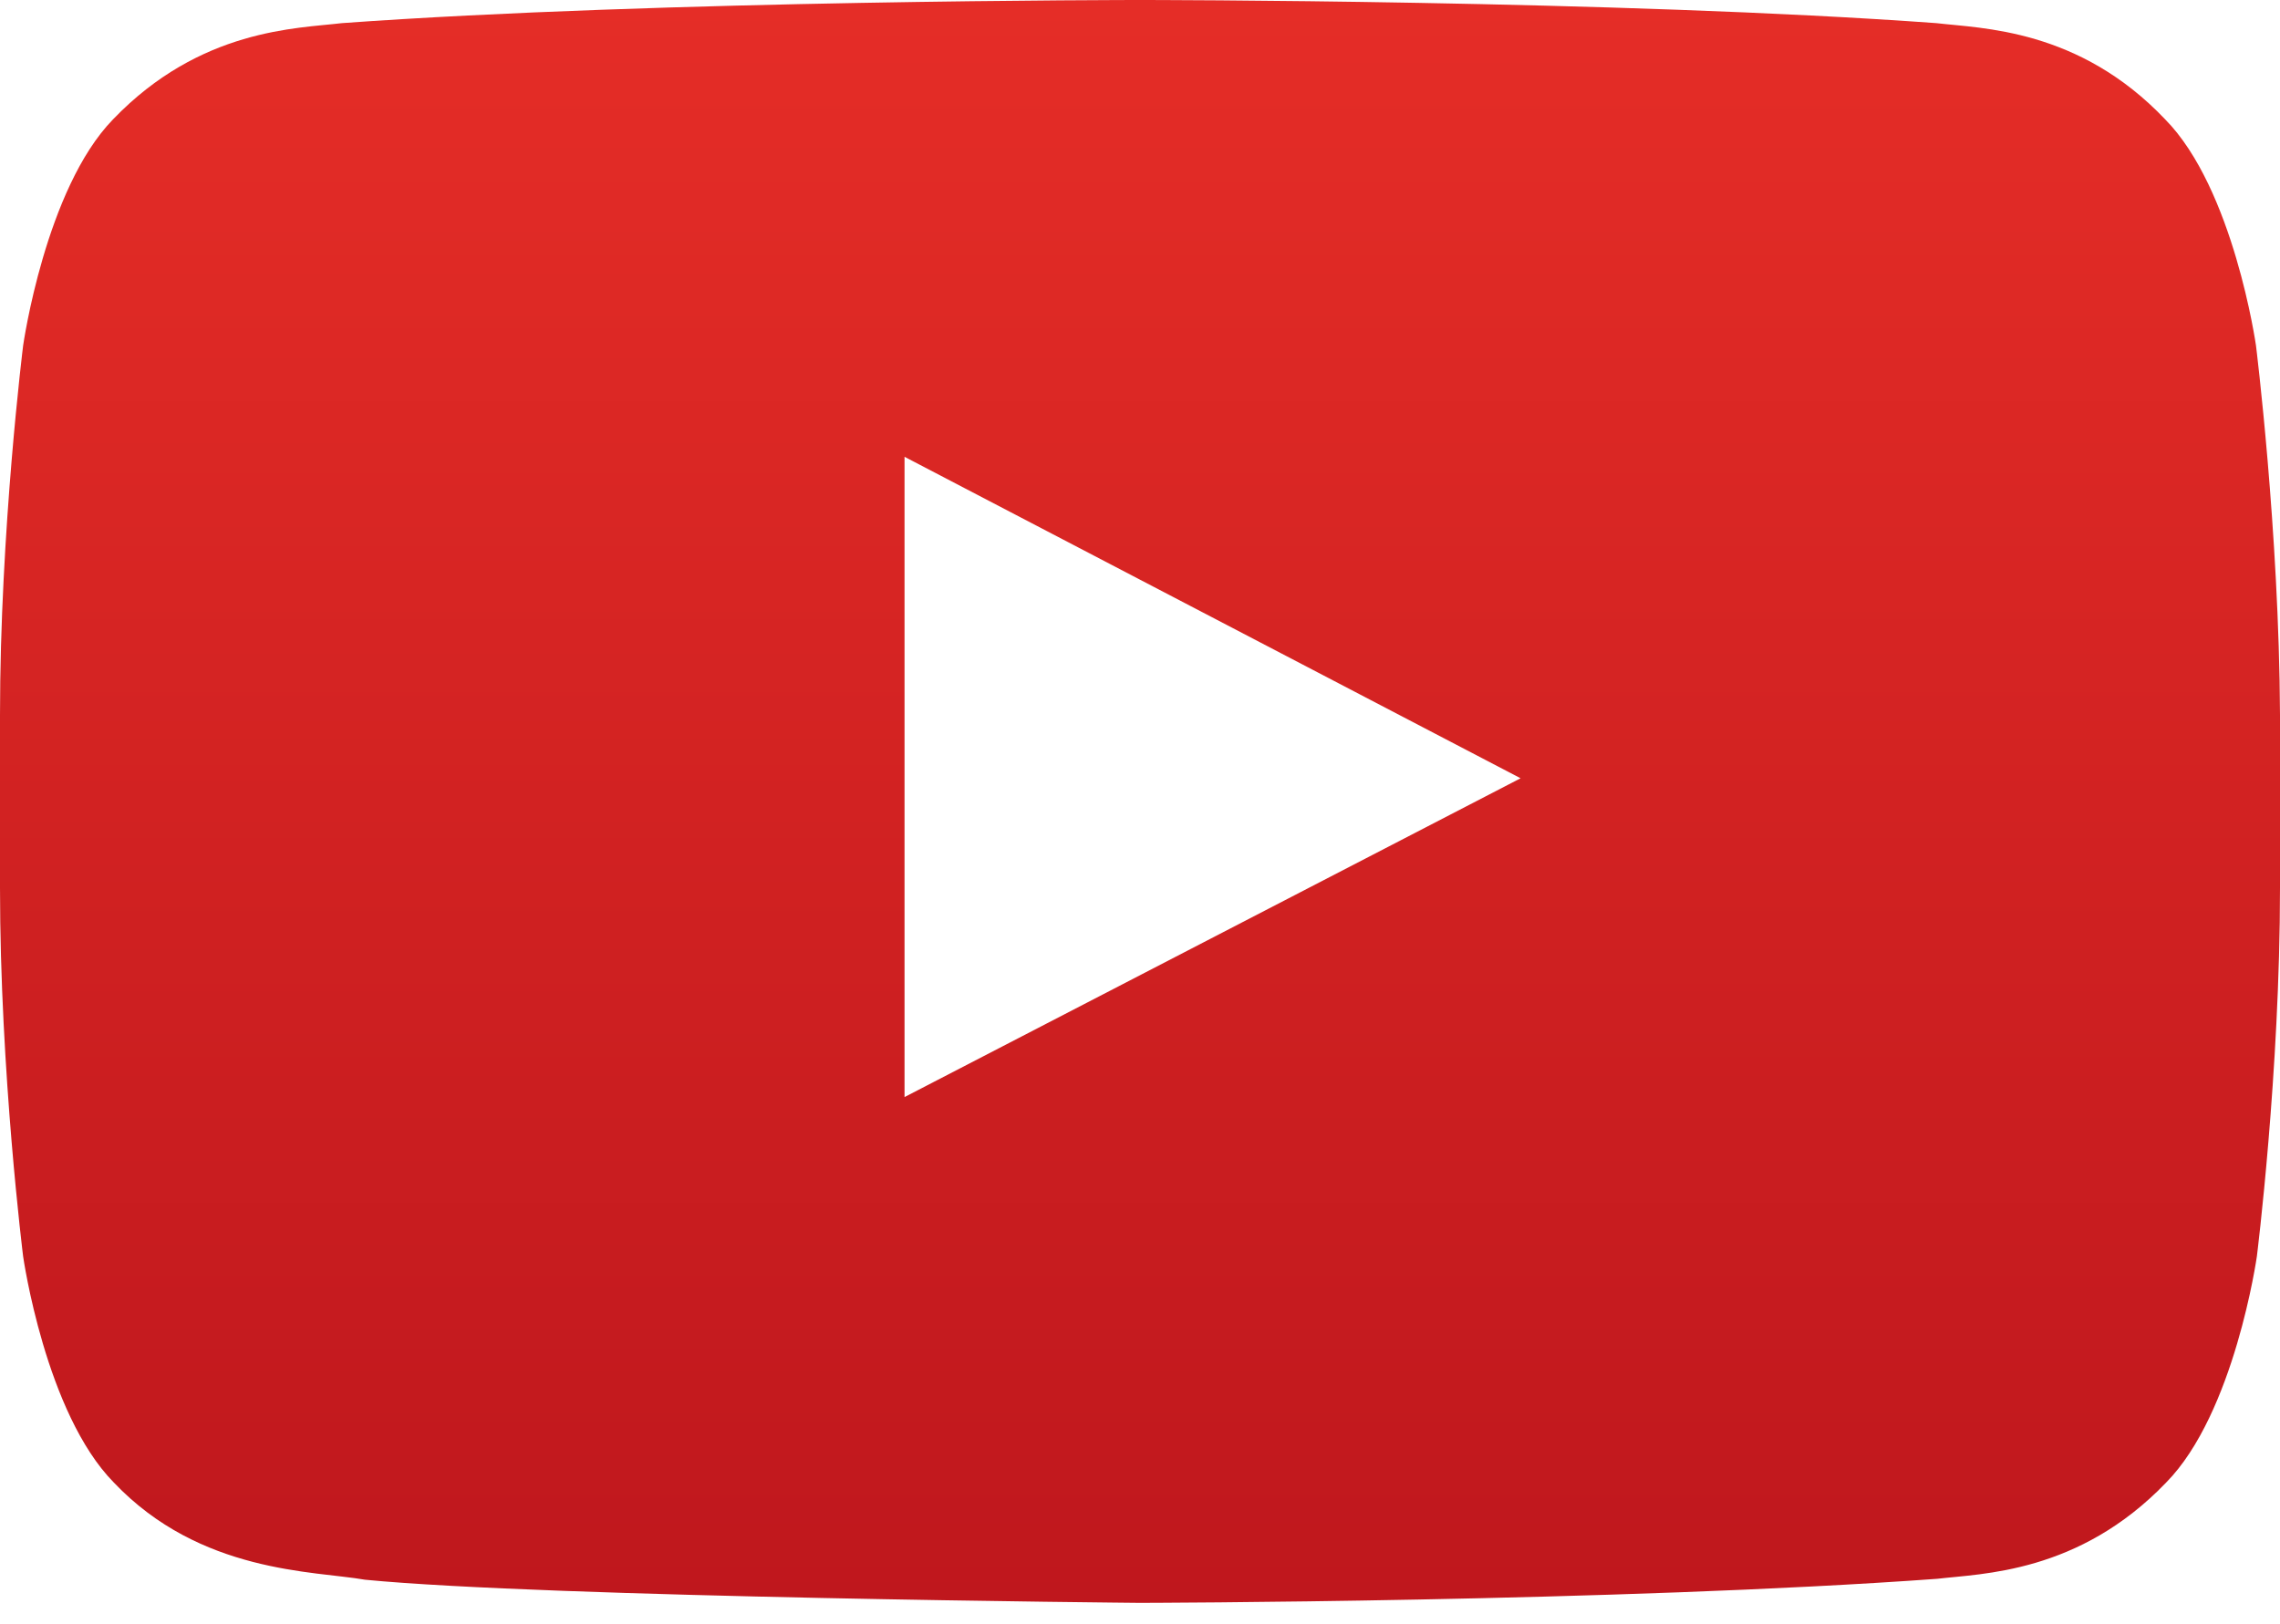 <?xml version="1.0" encoding="UTF-8"?> <svg xmlns="http://www.w3.org/2000/svg" width="80" height="57" viewBox="0 0 80 57" fill="none"> <path d="M79.157 12.125C79.157 12.125 78.376 6.625 75.97 4.188C72.94 1 69.535 1 67.942 0.812C56.791 0 40.016 0 40.016 0H39.984C39.984 0 23.21 0 11.995 0.812C10.433 1 7.028 1 3.967 4.188C1.593 6.625 0.812 12.125 0.812 12.125C0.812 12.125 0 18.625 0 25.094V31.156C0 37.625 0.812 44.094 0.812 44.094C0.812 44.094 1.593 49.594 3.998 52.031C7.028 55.219 11.027 55.125 12.807 55.438C19.211 56.062 39.984 56.25 39.984 56.25C39.984 56.25 56.79 56.219 67.973 55.406C69.535 55.219 72.94 55.219 76.002 52.031C78.407 49.594 79.188 44.094 79.188 44.094C79.188 44.094 80 37.625 80 31.156V25.094C79.969 18.625 79.157 12.125 79.157 12.125ZM31.738 38.5V16.031L53.354 27.312L31.738 38.5H31.738Z" fill="url(#paint0_linear_4275_6136)"></path> <defs> <linearGradient id="paint0_linear_4275_6136" x1="39.984" y1="0" x2="39.984" y2="56.267" gradientUnits="userSpaceOnUse"> <stop stop-color="#E52D27"></stop> <stop offset="1" stop-color="#BF171D"></stop> </linearGradient> </defs> </svg> 